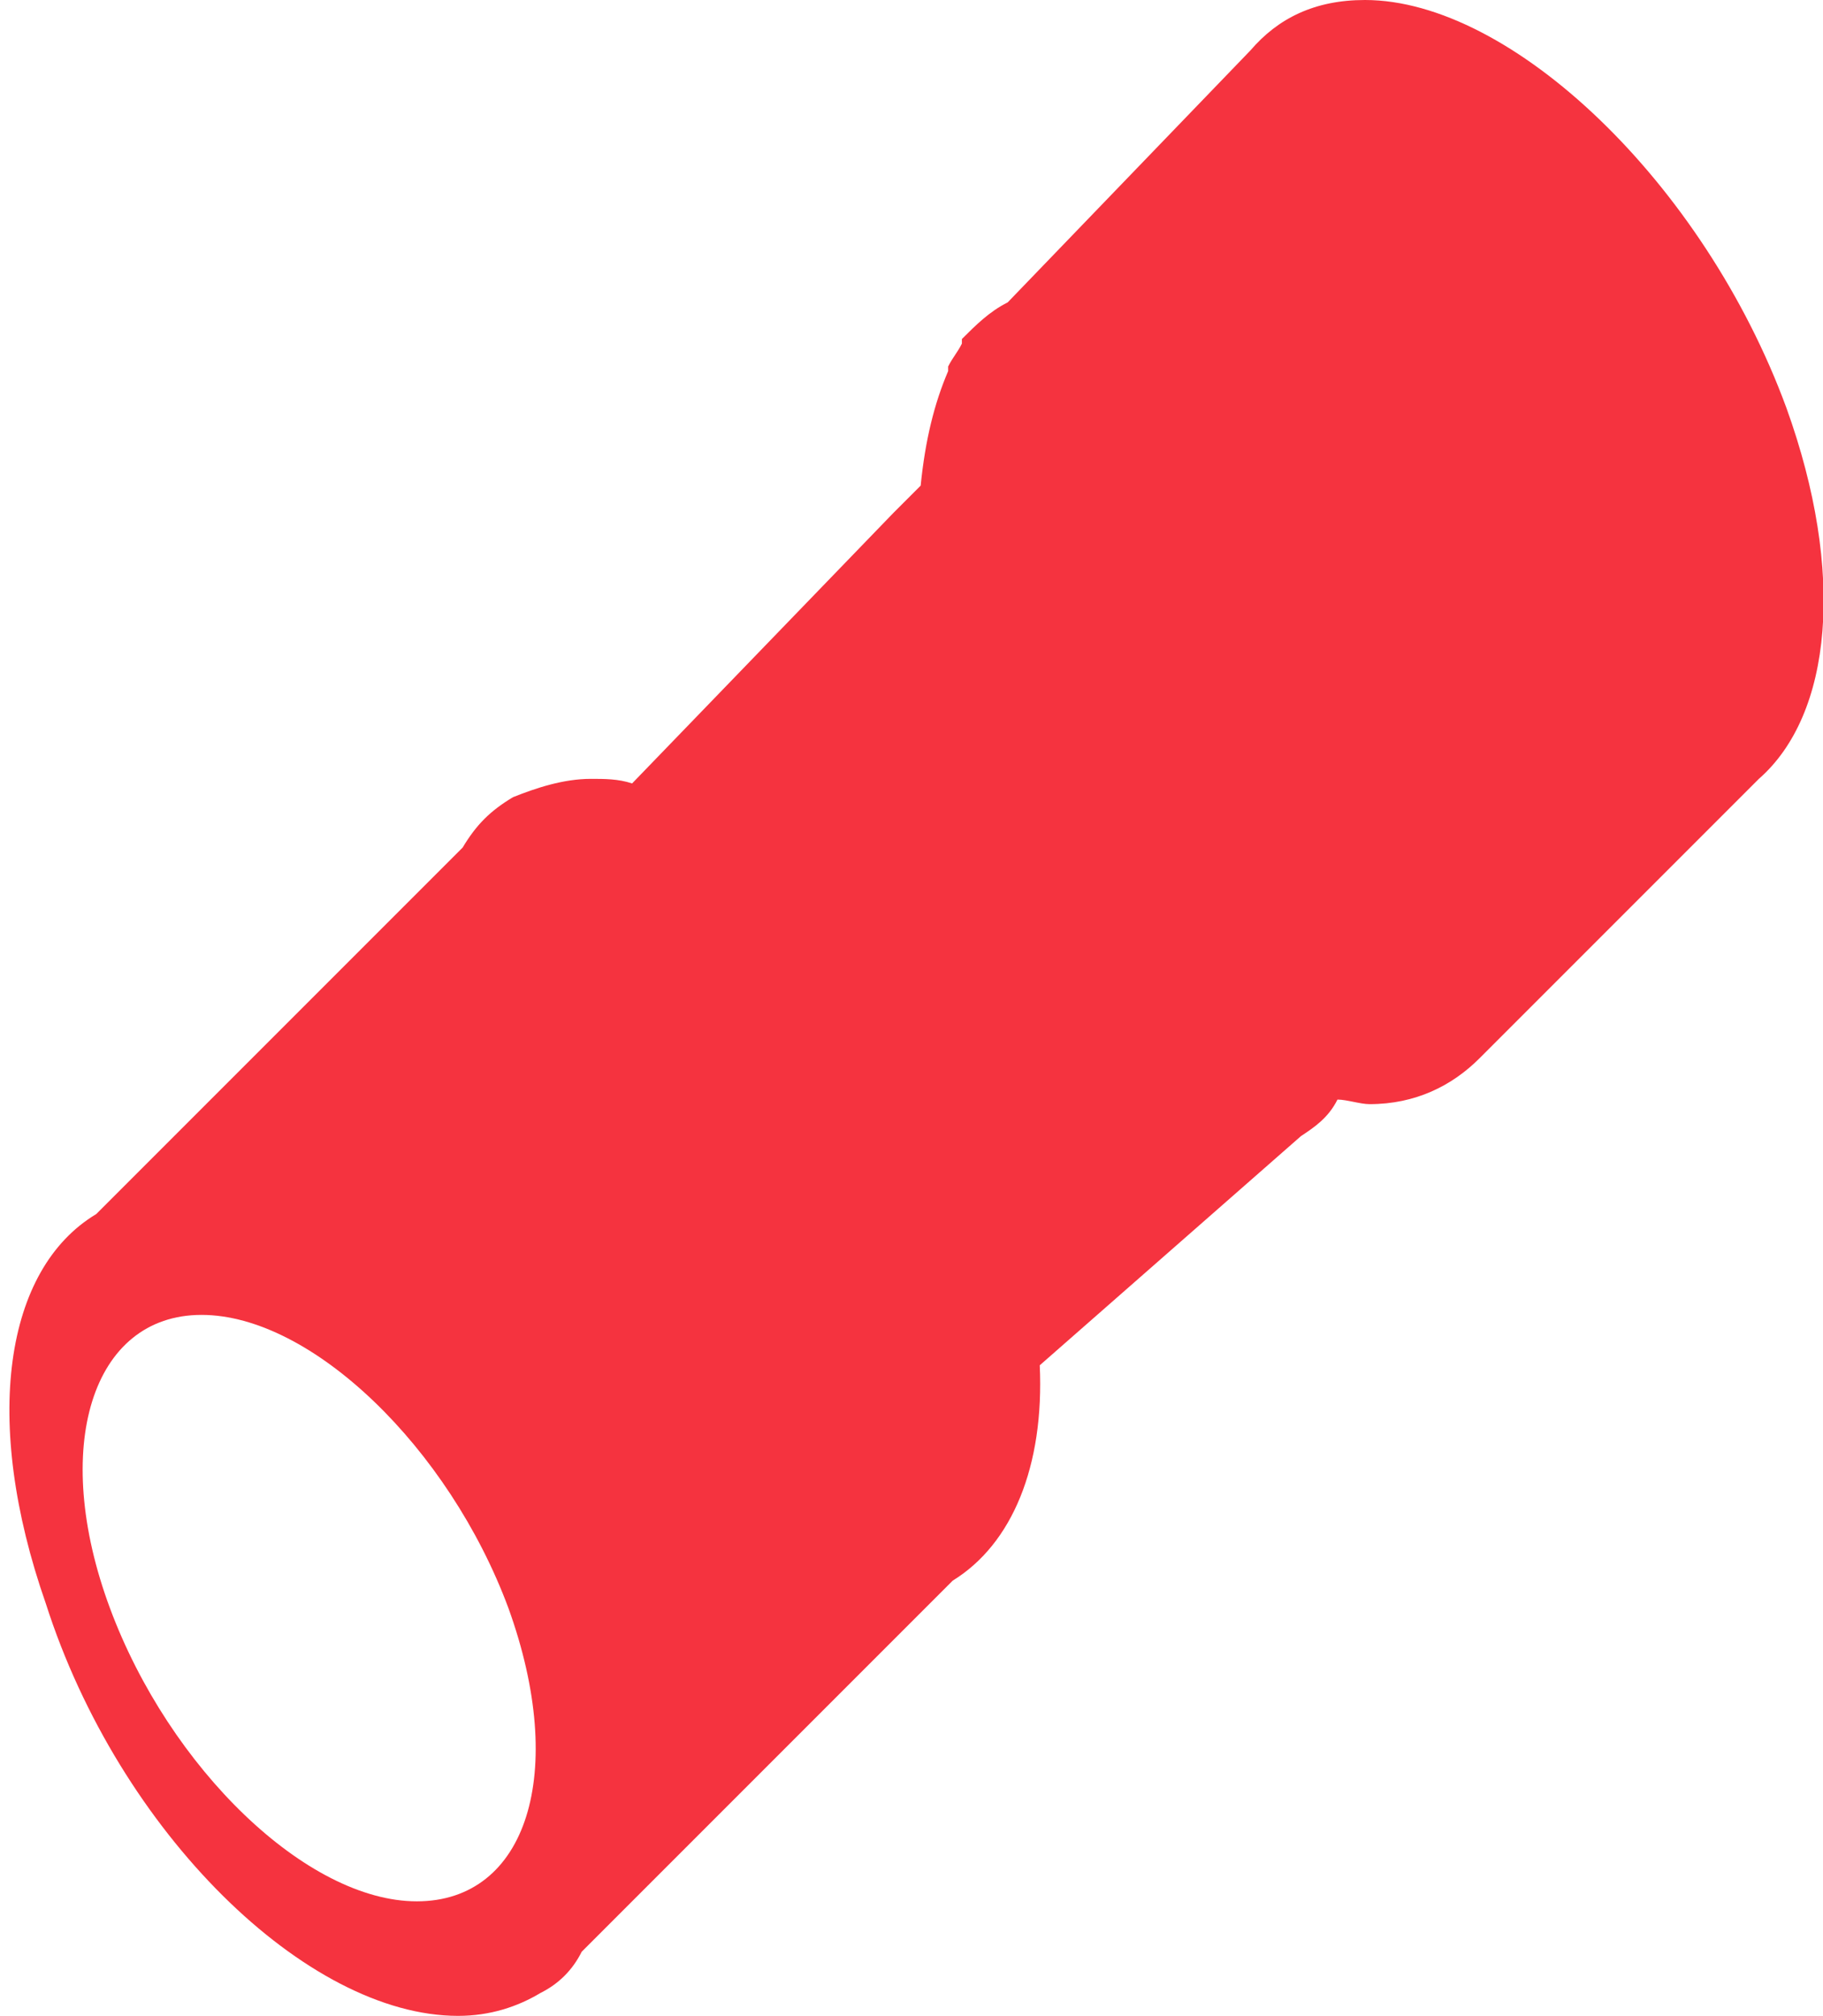 <?xml version="1.0" encoding="UTF-8"?>
<svg xmlns="http://www.w3.org/2000/svg" xmlns:xlink="http://www.w3.org/1999/xlink" version="1.1" id="Capa_1" x="0px" y="0px" viewBox="0 0 39.8 44" style="enable-background:new 0 0 39.8 44;" xml:space="preserve">
<style type="text/css">
	.st0{fill:#F5333F;}
</style>
<path class="st0" d="M39,8.9C37.2,4,33,0,29.8,0c-1.1,0-1.9,0.4-2.5,1.1l-5.3,5.5l0,0c-0.4,0.2-0.7,0.5-1,0.8c0,0,0,0,0,0.1  c-0.1,0.2-0.2,0.3-0.3,0.5c0,0,0,0,0,0.1c-0.3,0.7-0.5,1.5-0.6,2.5c0,0,0,0,0,0c-0.2,0.2-0.4,0.4-0.6,0.6l-5.7,5.9l0,0  c-0.3-0.1-0.6-0.1-0.9-0.1c-0.6,0-1.2,0.2-1.7,0.4l0,0l0,0c-0.5,0.3-0.8,0.6-1.1,1.1l-8,8c-2,1.2-2.5,4.5-1.1,8.5  C2.6,40,6.7,44,10,44c0.7,0,1.3-0.2,1.8-0.5l0,0c0.4-0.2,0.7-0.5,0.9-0.9l8.1-8.1l0,0c1.3-0.8,2-2.5,1.9-4.7l5.7-5  c0.3-0.2,0.6-0.4,0.8-0.8l0,0c0.2,0,0.5,0.1,0.7,0.1l0,0l0,0l0,0c1,0,1.8-0.4,2.4-1h0l6.1-6.1l0,0C40,15.6,40.3,12.5,39,8.9z   M9.1,41.5c-2.4,0-5.4-2.9-6.7-6.4s-0.4-6.4,2-6.4s5.4,2.9,6.7,6.4C12.4,38.7,11.5,41.5,9.1,41.5z"></path>
</svg>
